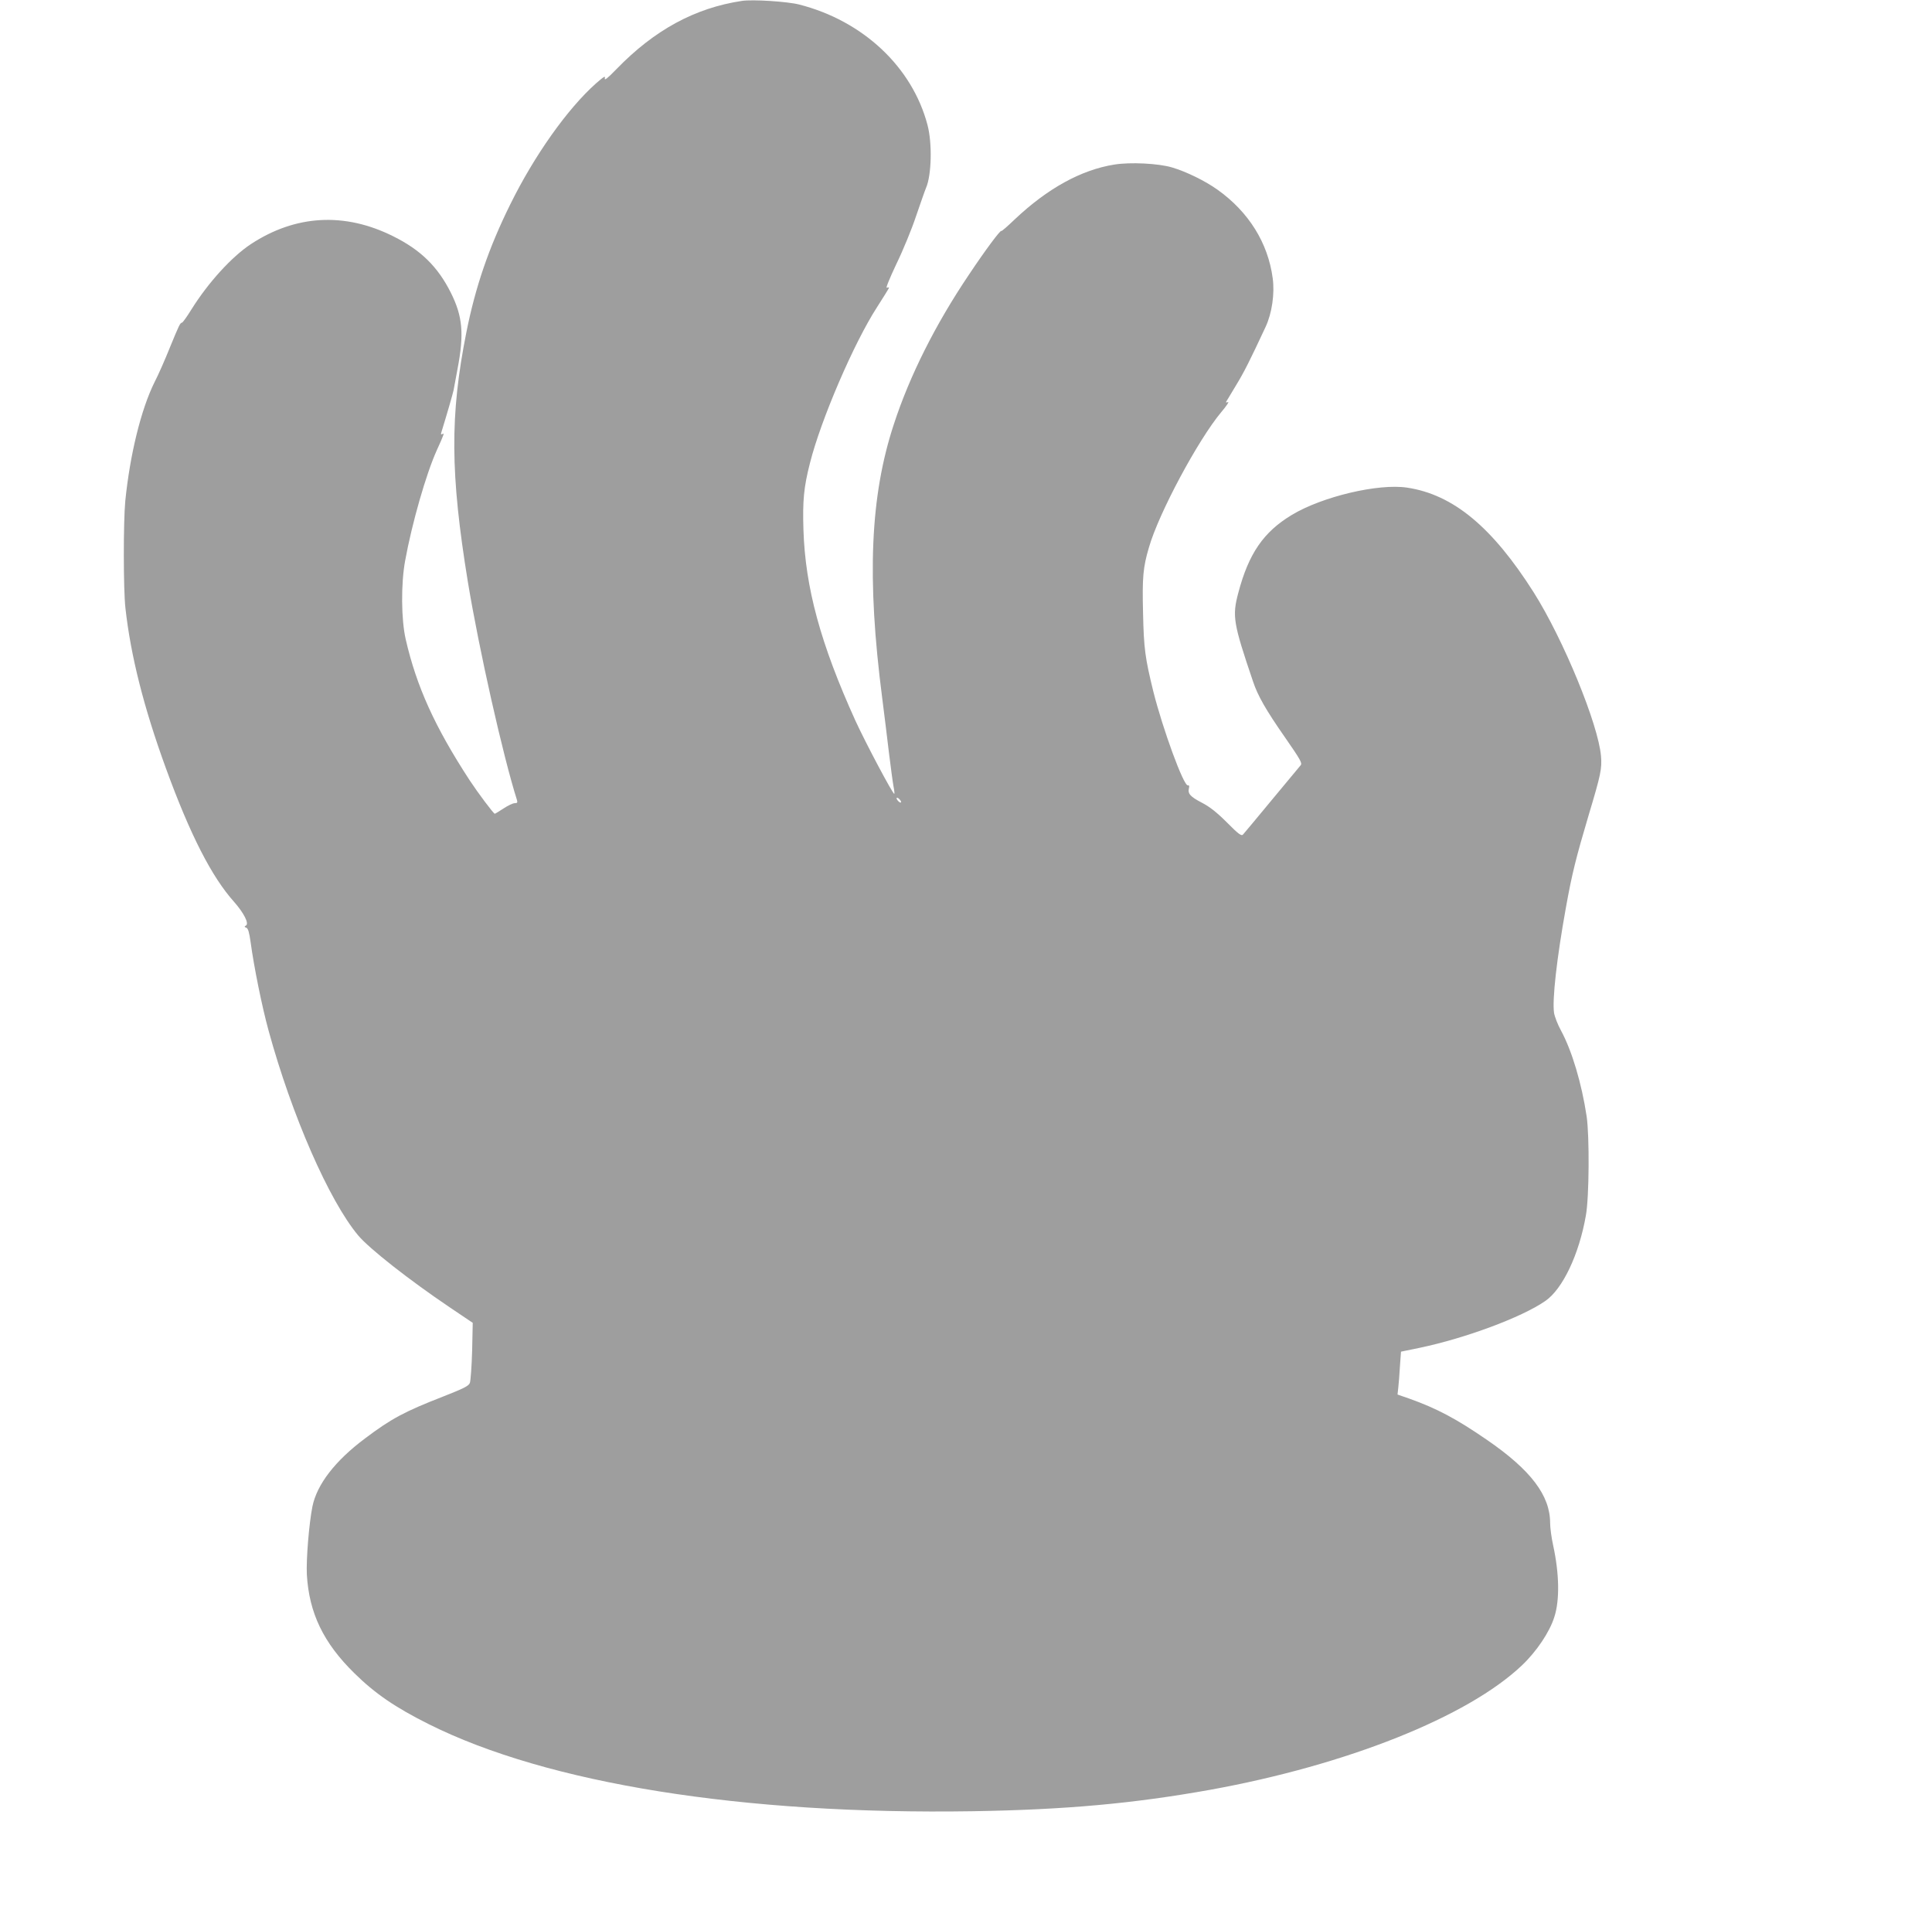 <?xml version="1.0" standalone="no"?>
<!DOCTYPE svg PUBLIC "-//W3C//DTD SVG 20010904//EN"
 "http://www.w3.org/TR/2001/REC-SVG-20010904/DTD/svg10.dtd">
<svg version="1.0" xmlns="http://www.w3.org/2000/svg"
 width="1280pt" height="1270pt" viewBox="0 0 1280 1270"
 preserveAspectRatio="xMidYMid meet">
<g transform="translate(0,1270) scale(0.1,-0.1)"
fill="#9e9e9e" stroke="none">
<path d="M4915 12694 c-312 -47 -580 -193 -832 -453 -57 -59 -80 -77 -76 -60
5 19 -5 13 -58 -33 -189 -168 -409 -478 -569 -803 -142 -287 -230 -545 -290
-845 -110 -552 -107 -939 10 -1656 74 -447 232 -1150 325 -1443 5 -17 2 -21
-15 -21 -12 0 -45 -16 -74 -35 -29 -19 -55 -35 -58 -35 -8 0 -112 139 -166
221 -231 354 -352 621 -424 934 -30 130 -32 368 -4 520 45 248 139 576 210
733 50 110 52 117 35 106 -7 -4 -9 0 -5 12 37 120 76 255 81 279 3 17 15 80
26 140 45 234 34 350 -44 506 -86 172 -200 284 -382 374 -322 161 -648 142
-943 -52 -127 -84 -282 -254 -394 -433 -29 -47 -57 -86 -62 -87 -13 -2 -19
-15 -81 -166 -30 -75 -75 -178 -101 -228 -89 -179 -163 -479 -194 -788 -13
-136 -13 -586 1 -709 35 -315 121 -657 269 -1063 159 -436 302 -717 452 -884
64 -73 99 -142 78 -155 -12 -7 -12 -10 2 -15 12 -5 19 -30 28 -93 23 -170 76
-430 119 -587 154 -563 401 -1127 594 -1358 73 -87 336 -294 609 -478 l150
-101 -4 -187 c-3 -102 -10 -197 -15 -211 -9 -21 -40 -36 -174 -89 -260 -101
-347 -148 -521 -279 -198 -148 -318 -304 -348 -450 -23 -116 -42 -351 -37
-452 15 -255 110 -452 315 -653 136 -134 270 -226 492 -337 787 -394 2080
-601 3605 -577 616 10 1065 51 1573 142 905 164 1706 483 2065 824 97 92 184
221 215 321 36 111 33 286 -8 474 -11 50 -20 116 -20 148 0 182 -127 350 -416
549 -206 142 -335 210 -517 275 l-78 27 5 46 c3 25 8 89 11 142 l7 96 126 26
c300 63 673 201 829 309 116 79 225 309 270 568 22 123 24 523 5 655 -33 219
-97 434 -170 569 -22 40 -42 92 -46 117 -13 86 18 363 79 700 40 222 66 326
150 609 81 270 89 308 82 392 -18 210 -248 771 -445 1083 -275 434 -534 649
-839 695 -190 29 -563 -59 -765 -181 -187 -113 -285 -255 -354 -516 -41 -155
-34 -199 98 -588 31 -93 85 -188 212 -370 102 -147 115 -170 103 -184 -8 -9
-94 -113 -192 -231 -98 -118 -183 -221 -190 -228 -10 -11 -30 3 -106 80 -67
67 -114 104 -166 131 -77 40 -95 60 -86 96 4 15 1 21 -7 19 -28 -6 -166 372
-229 622 -54 221 -63 282 -68 520 -6 236 0 302 39 434 65 227 326 713 479 896
34 40 54 70 45 67 -9 -4 -15 -3 -13 1 2 4 32 52 65 108 54 88 93 166 197 389
42 90 61 220 47 322 -31 234 -159 439 -365 586 -81 58 -207 120 -302 148 -91
27 -277 36 -382 19 -220 -35 -443 -158 -660 -363 -47 -45 -87 -80 -89 -77 -5
9 -107 -128 -215 -290 -221 -328 -392 -668 -497 -990 -157 -476 -180 -1020
-77 -1815 13 -104 34 -269 45 -365 12 -96 25 -195 30 -220 5 -25 7 -46 5 -48
-7 -8 -189 335 -257 483 -232 511 -333 884 -345 1266 -6 193 2 280 43 441 72
287 292 798 445 1034 43 67 79 125 79 128 0 3 -7 3 -15 0 -8 -4 19 63 64 158
44 90 103 234 131 319 29 84 58 168 65 184 37 84 42 296 10 417 -101 384 -427
690 -850 798 -78 20 -309 35 -380 24z m1055 -5306 c0 -6 -7 -5 -15 2 -8 7 -15
17 -15 22 0 6 7 5 15 -2 8 -7 15 -17 15 -22z"/>
</g>
</svg>
